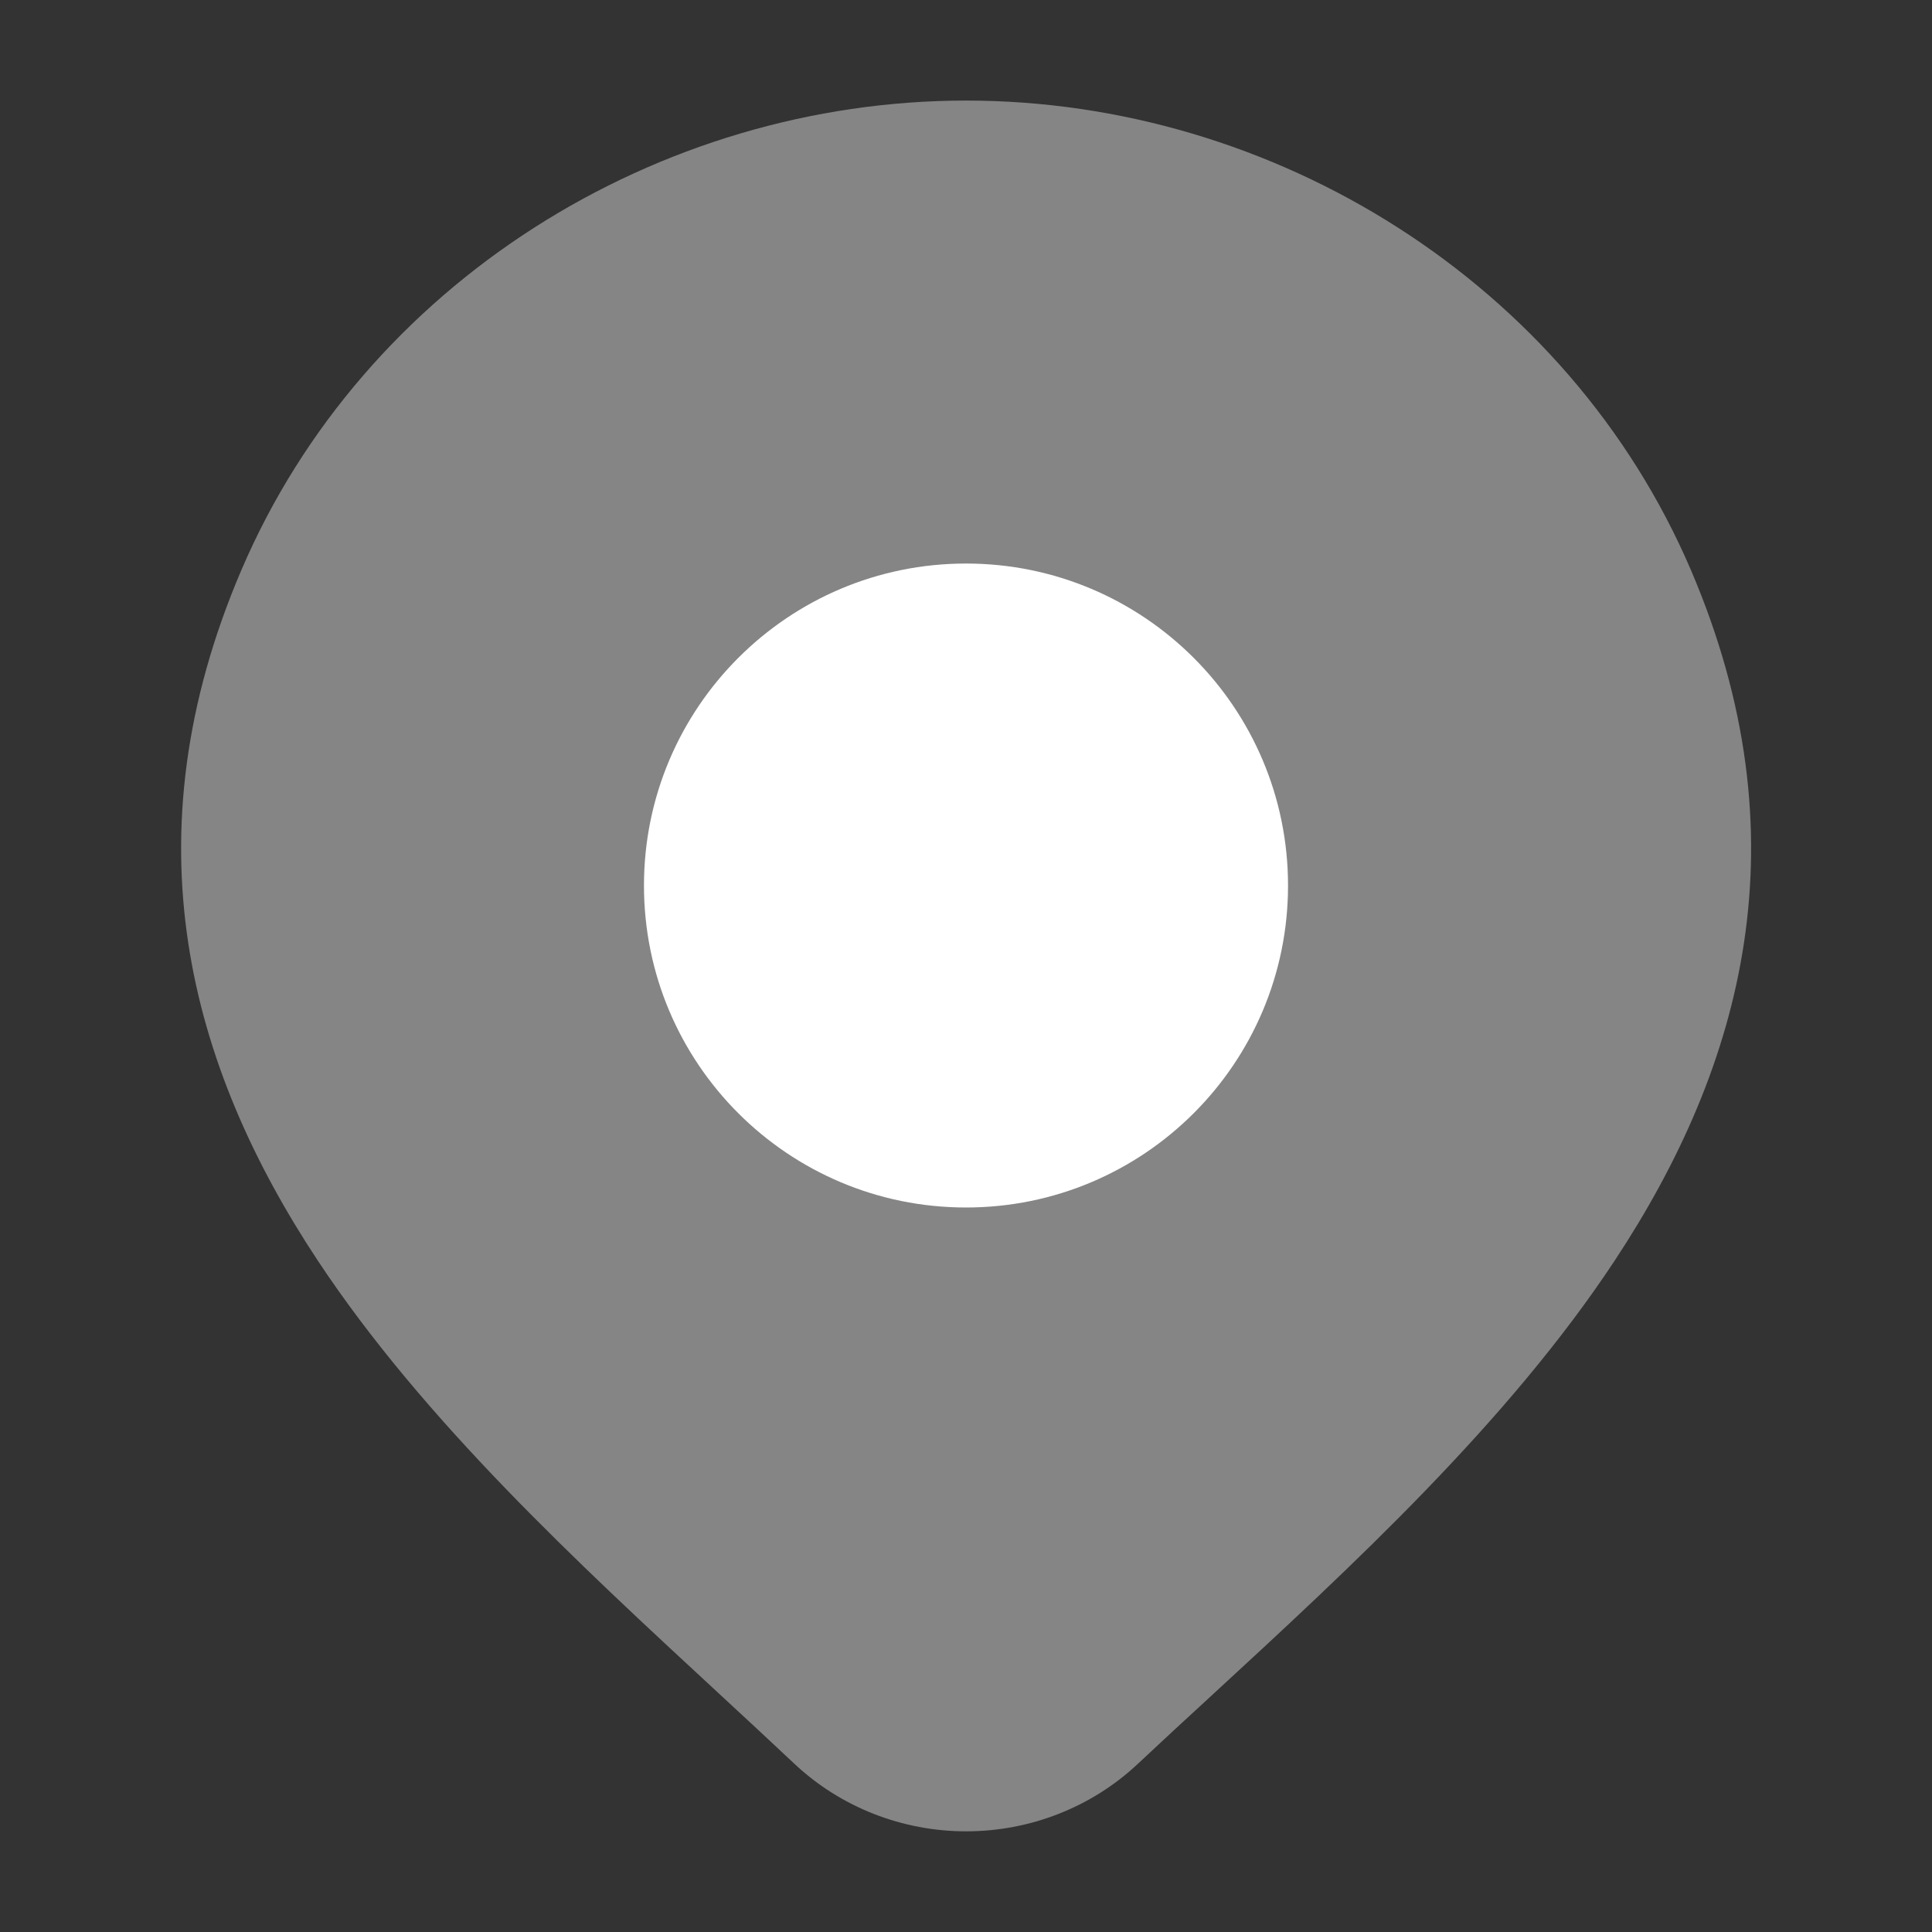 <svg width="19" height="19" viewBox="0 0 19 19" fill="none" xmlns="http://www.w3.org/2000/svg">
<rect x="0" y="0" width="19" height="19" fill="#333333" stroke="none"/>
<path opacity="0.4" d="M2.373 5.608C3.582 2.781 6.472 0.989 9.501 0.989C12.53 0.989 15.42 2.781 16.63 5.608C17.754 8.237 17.147 10.478 15.879 12.398C14.828 13.99 13.29 15.408 11.906 16.683L11.906 16.683L11.906 16.683C11.66 16.909 11.419 17.131 11.187 17.349C10.732 17.775 10.127 18.01 9.501 18.01C8.876 18.01 8.271 17.775 7.816 17.349L7.814 17.347C7.568 17.116 7.313 16.879 7.052 16.638L7.052 16.638C5.683 15.372 4.166 13.969 3.125 12.397C1.856 10.479 1.247 8.24 2.373 5.608Z" fill="white"/>
<path d="M6.333 8.709C6.333 6.96 7.751 5.542 9.5 5.542C11.249 5.542 12.667 6.96 12.667 8.709C12.667 10.458 11.249 11.875 9.5 11.875C7.751 11.875 6.333 10.458 6.333 8.709Z" fill="white"/>
</svg>
